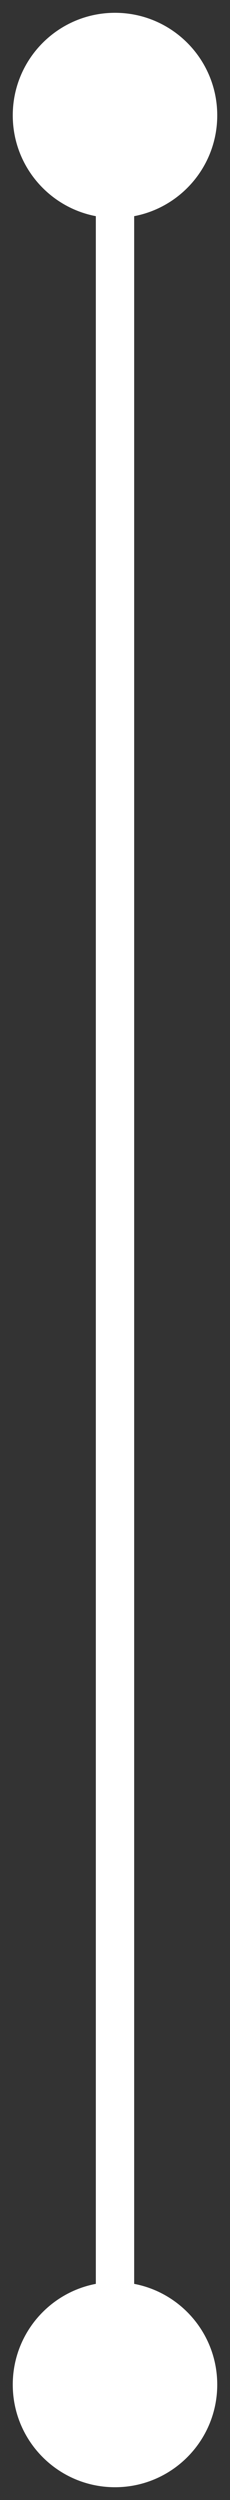 <svg xmlns="http://www.w3.org/2000/svg" width="6" height="65" viewBox="0 0 6 65" fill="none">
  <rect x="0" y="0" width="6" height="65" fill="#333333" stroke="none"/>
  <path d="M0.333 62C0.333 63.473 1.527 64.667 3 64.667C4.473 64.667 5.667 63.473 5.667 62C5.667 60.527 4.473 59.333 3 59.333C1.527 59.333 0.333 60.527 0.333 62ZM0.333 3C0.333 4.473 1.527 5.667 3 5.667C4.473 5.667 5.667 4.473 5.667 3C5.667 1.527 4.473 0.333 3 0.333C1.527 0.333 0.333 1.527 0.333 3ZM3.5 62L3.5 3L2.5 3L2.5 62L3.5 62Z" fill="white"/>
</svg>